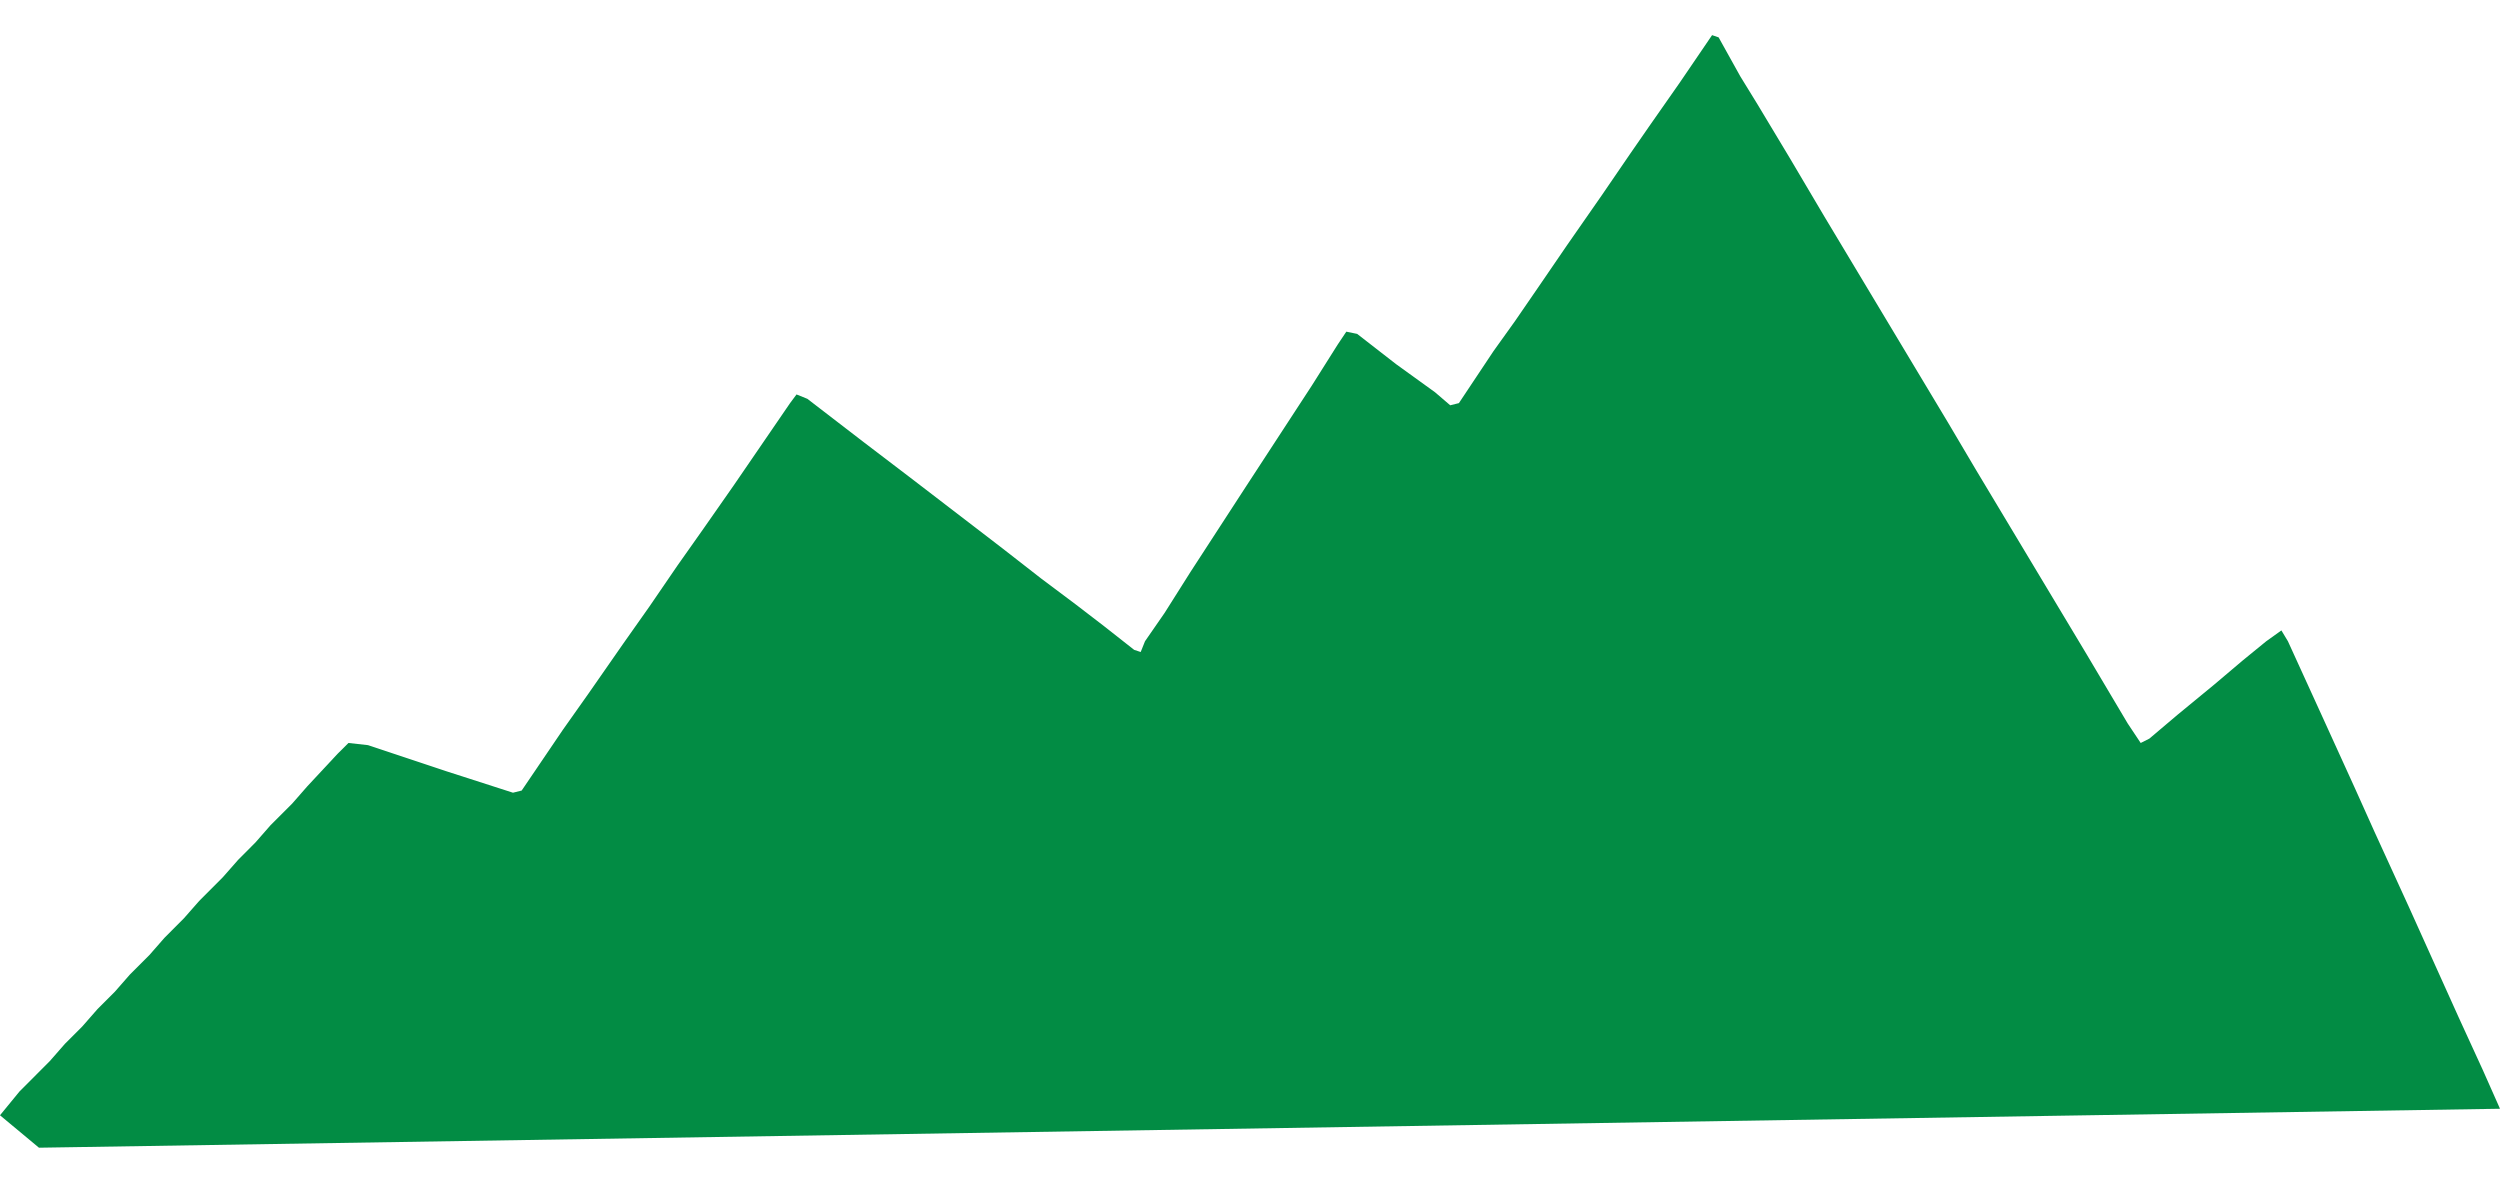 <svg width="36" height="17" viewBox="0 0 36 17" fill="none" xmlns="http://www.w3.org/2000/svg">
<path d="M24.654 0.506L24.748 0.538L25.06 1.099L25.309 1.504L25.777 2.283L26.275 3.125L28.052 6.086L28.457 6.771L30.047 9.421L30.639 10.418L30.826 10.699L30.951 10.636L31.356 10.293L31.886 9.857L32.291 9.514L32.634 9.234L32.852 9.078L32.946 9.234L33.444 10.325L33.912 11.353L34.192 11.976L34.691 13.067L35.127 14.034L35.408 14.657L35.751 15.405L36 15.966L0.561 16.527L0 16.06L0.281 15.717L0.717 15.28L0.935 15.031L1.184 14.782L1.403 14.532L1.652 14.283L1.87 14.034L2.151 13.753L2.369 13.504L2.649 13.223L2.868 12.974L3.21 12.631L3.429 12.382L3.678 12.132L3.896 11.883L4.208 11.571L4.426 11.322L4.862 10.854L5.018 10.699L5.299 10.73L6.421 11.104L7.387 11.415L7.512 11.384L8.104 10.511L8.478 9.982L8.977 9.265L9.351 8.735L9.756 8.143L10.13 7.613L10.566 6.989L11.377 5.805L11.47 5.68L11.626 5.743L12.436 6.366L13.091 6.865L14.026 7.582L14.431 7.893L14.992 8.33L15.491 8.704L15.896 9.015L16.332 9.358L16.426 9.389L16.488 9.234L16.769 8.828L17.143 8.236L17.953 6.989L18.888 5.556L19.262 4.963L19.387 4.776L19.543 4.808L20.104 5.244L20.665 5.649L20.883 5.836L21.008 5.805L21.506 5.057L21.818 4.621L22.161 4.122L22.566 3.53L23.065 2.813L23.47 2.221L23.751 1.815L24.187 1.192L24.654 0.506Z" fill="#028C44"/>
</svg>
